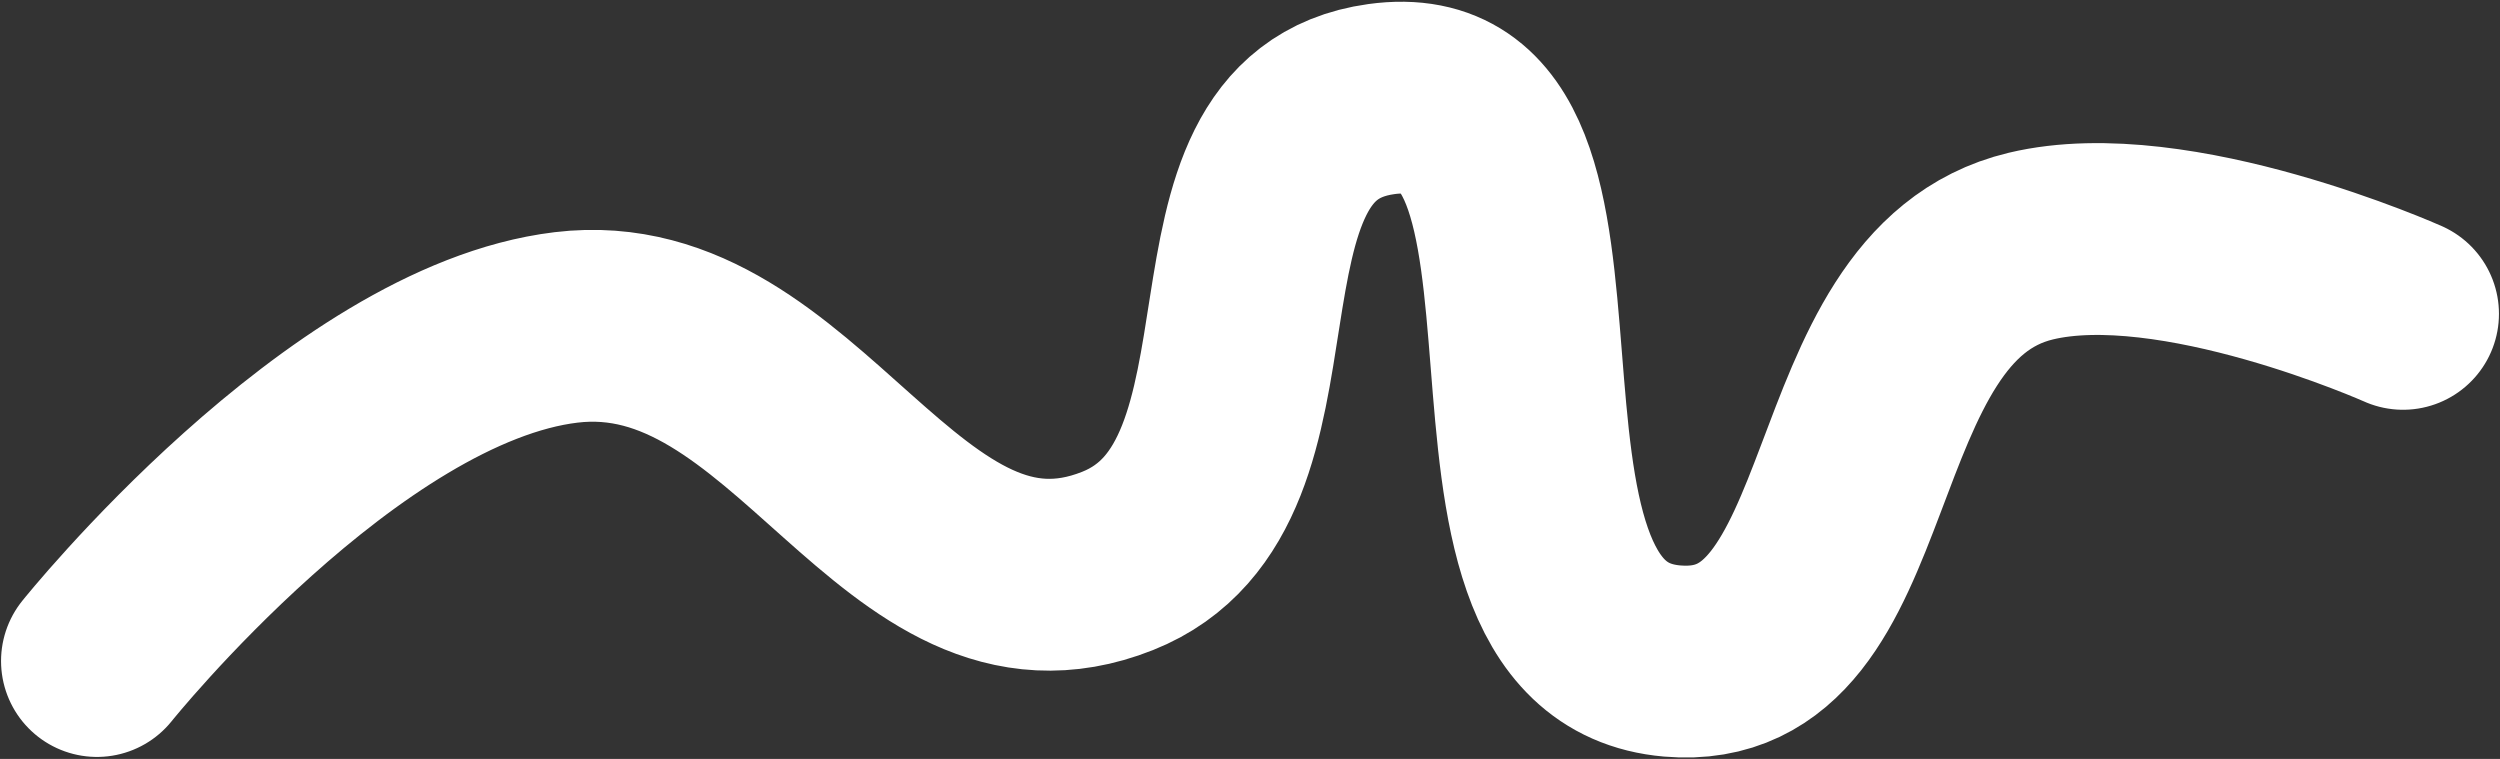 <?xml version="1.0" encoding="UTF-8"?> <svg xmlns="http://www.w3.org/2000/svg" width="1199" height="364" viewBox="0 0 1199 364" fill="none"><rect x="0" y="0" width="1199" height="364" fill="#333333" stroke="none"/> <path d="M46.5 317.024C46.5 317.024 164.454 169.915 271.5 157.024C382.868 143.613 431.758 310.453 536 269.024C628.571 232.234 563.823 61.156 662.5 47.524C779.895 31.307 683.922 306.915 802 317.024C901 325.5 874.091 141.889 974 118.024C1042.92 101.563 1152.5 150.524 1152.5 150.524" stroke="white" stroke-width="92" stroke-linecap="round"></path> </svg> 
